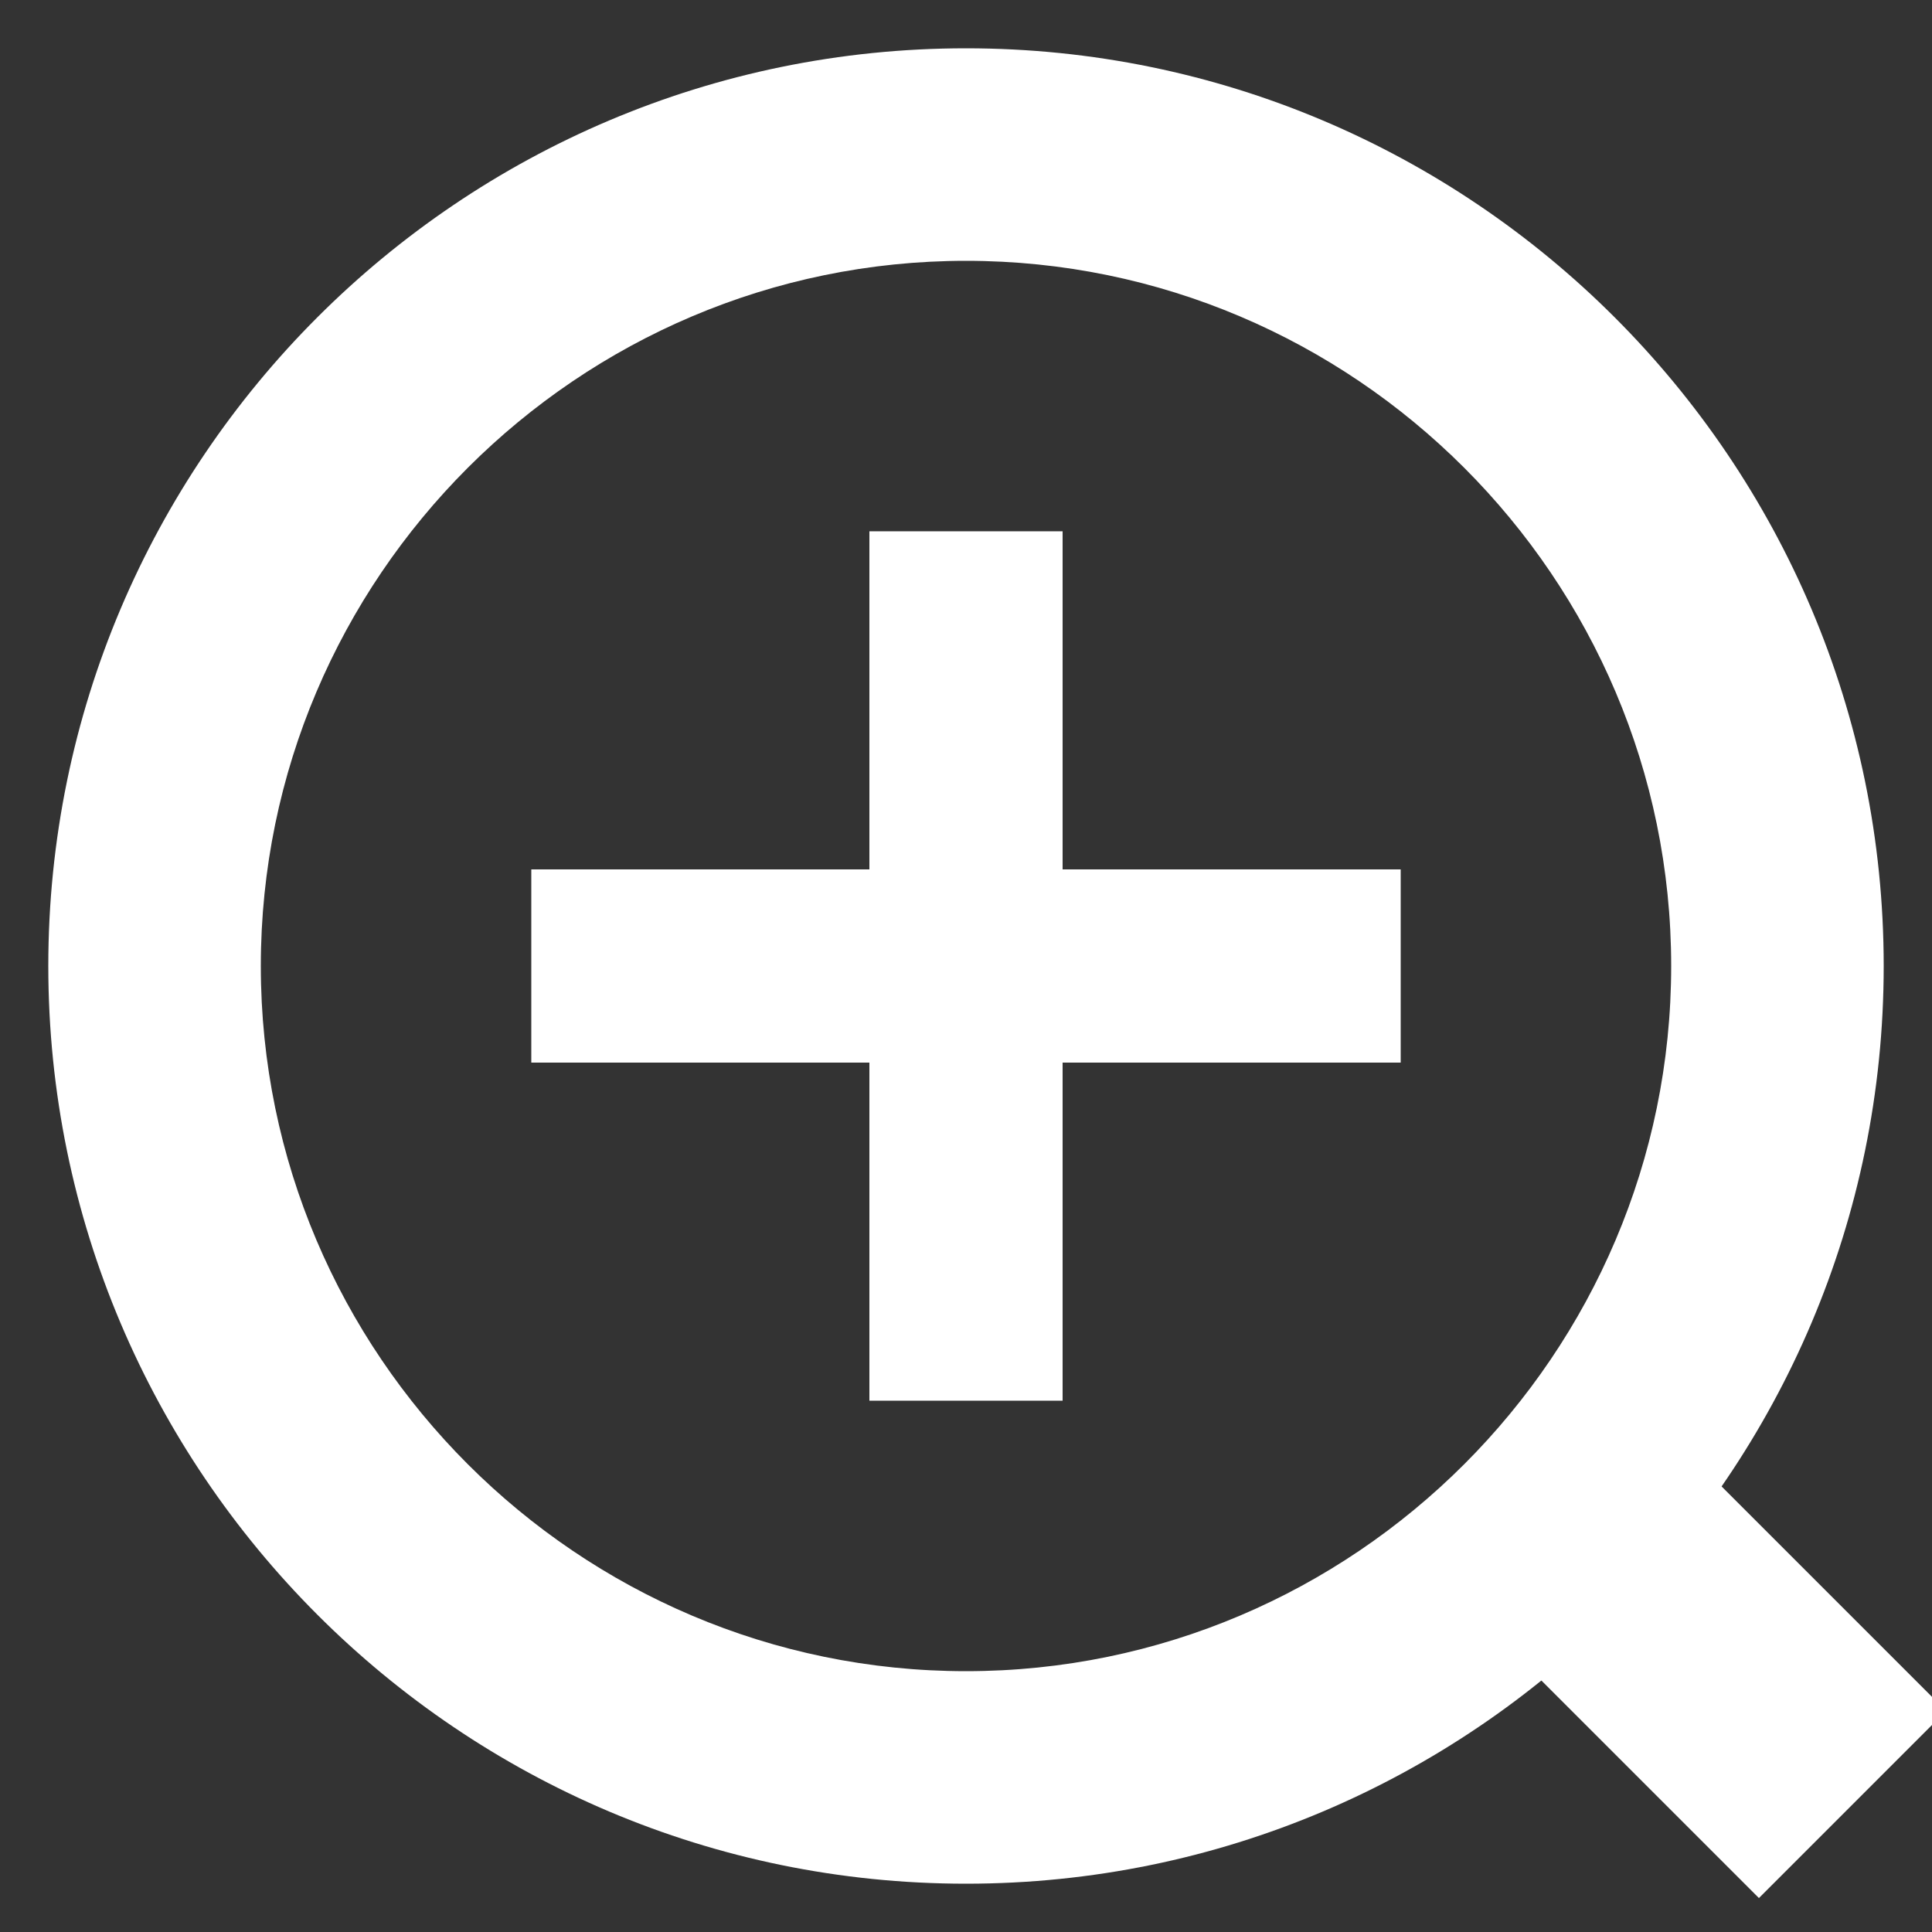 <?xml version="1.0" encoding="utf-8"?>
<!-- Generator: Adobe Illustrator 25.2.3, SVG Export Plug-In . SVG Version: 6.00 Build 0)  -->
<svg version="1.1" id="レイヤー_1" xmlns="http://www.w3.org/2000/svg" xmlns:xlink="http://www.w3.org/1999/xlink" x="0px"
	 y="0px" viewBox="0 0 100 100" style="enable-background:new 0 0 100 100;" xml:space="preserve">
<rect x="0" y="0" width="100" height="100" fill="#333333" stroke="none"/>
<style type="text/css">
	.st0{fill:#FFFFFF;}
</style>
<path class="st0" d="M50,13.5c20.1,0,36.5,16.4,36.5,36.5S70.1,86.5,50,86.5S13.5,70.1,13.5,50S29.9,13.5,50,13.5 M50,2.5
	C23.8,2.5,2.5,23.8,2.5,50S23.8,97.5,50,97.5S97.5,76.2,97.5,50S76.2,2.5,50,2.5L50,2.5z"/>
<g>
	<rect x="27.5" y="45" class="st0" width="45" height="10"/>
</g>
<g>
	<rect x="45" y="27.5" class="st0" width="10" height="45"/>
</g>
<rect x="82" y="76.3" transform="matrix(0.707 -0.707 0.707 0.707 -35.016 88.133)" class="st0" width="13.7" height="20"/>
</svg>
